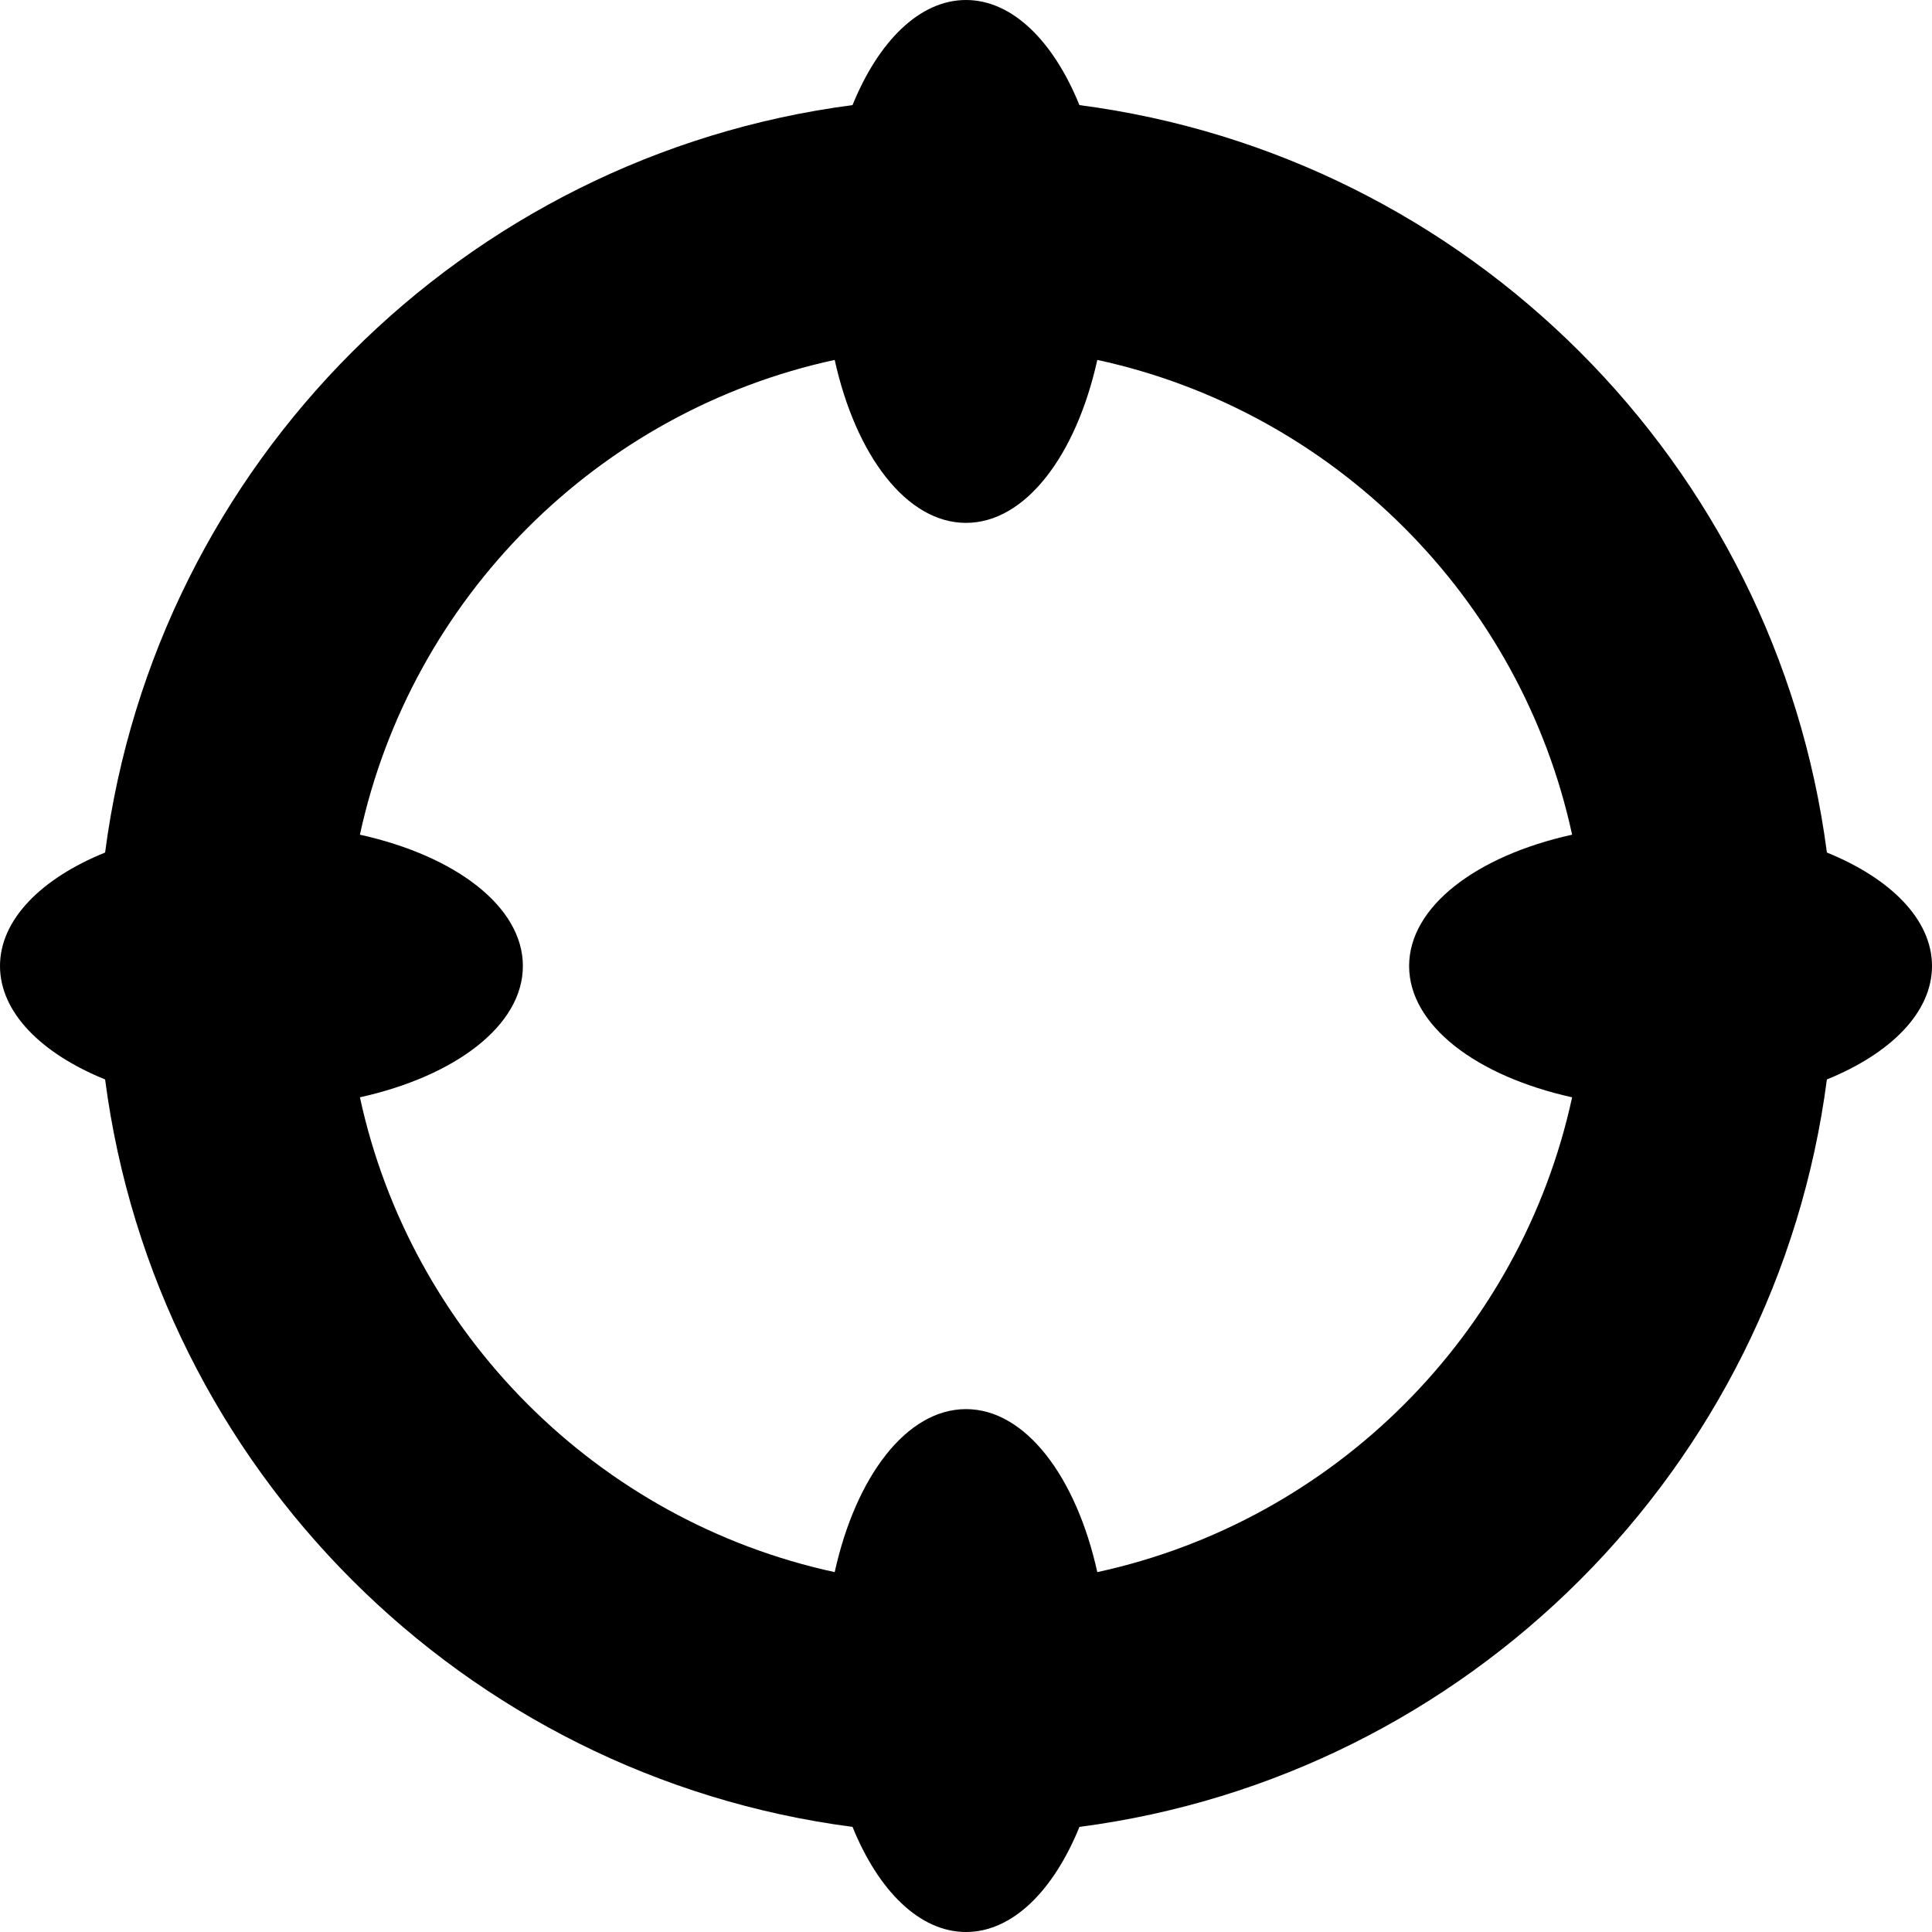 <?xml version="1.0" encoding="iso-8859-1"?>
<!-- Uploaded to: SVG Repo, www.svgrepo.com, Generator: SVG Repo Mixer Tools -->
<!DOCTYPE svg PUBLIC "-//W3C//DTD SVG 1.1//EN" "http://www.w3.org/Graphics/SVG/1.1/DTD/svg11.dtd">
<svg fill="#000000" version="1.1" id="Capa_1" xmlns="http://www.w3.org/2000/svg" xmlns:xlink="http://www.w3.org/1999/xlink" 
	 width="800px" height="800px" viewBox="0 0 54.5 54.5" xml:space="preserve">
<g>
	<path d="M54.5,27.25c0-1.311-1.168-2.471-2.965-3.201C50.104,13.08,41.42,4.397,30.45,2.965C29.721,1.168,28.561,0,27.25,0
		c-1.311,0-2.471,1.168-3.201,2.965C13.08,4.397,4.397,13.08,2.965,24.049C1.168,24.778,0,25.939,0,27.25
		c0,1.311,1.168,2.471,2.965,3.2C4.397,41.42,13.08,50.104,24.049,51.535c0.729,1.797,1.89,2.965,3.201,2.965
		c1.311,0,2.471-1.168,3.2-2.965C41.42,50.104,50.104,41.42,51.535,30.45C53.332,29.721,54.5,28.561,54.5,27.25z M30.954,44.348
		c-0.597-2.695-2.028-4.598-3.704-4.598s-3.109,1.9-3.704,4.598c-6.68-1.447-11.947-6.713-13.393-13.394
		c2.695-0.597,4.597-2.028,4.597-3.704s-1.902-3.109-4.597-3.704c1.446-6.68,6.713-11.947,13.393-13.393
		c0.595,2.695,2.028,4.597,3.704,4.597s3.107-1.902,3.704-4.597c6.681,1.446,11.946,6.713,13.394,13.393
		c-2.697,0.595-4.598,2.028-4.598,3.704s1.9,3.107,4.598,3.704C42.9,37.635,37.635,42.9,30.954,44.348z"/>
</g>
</svg>